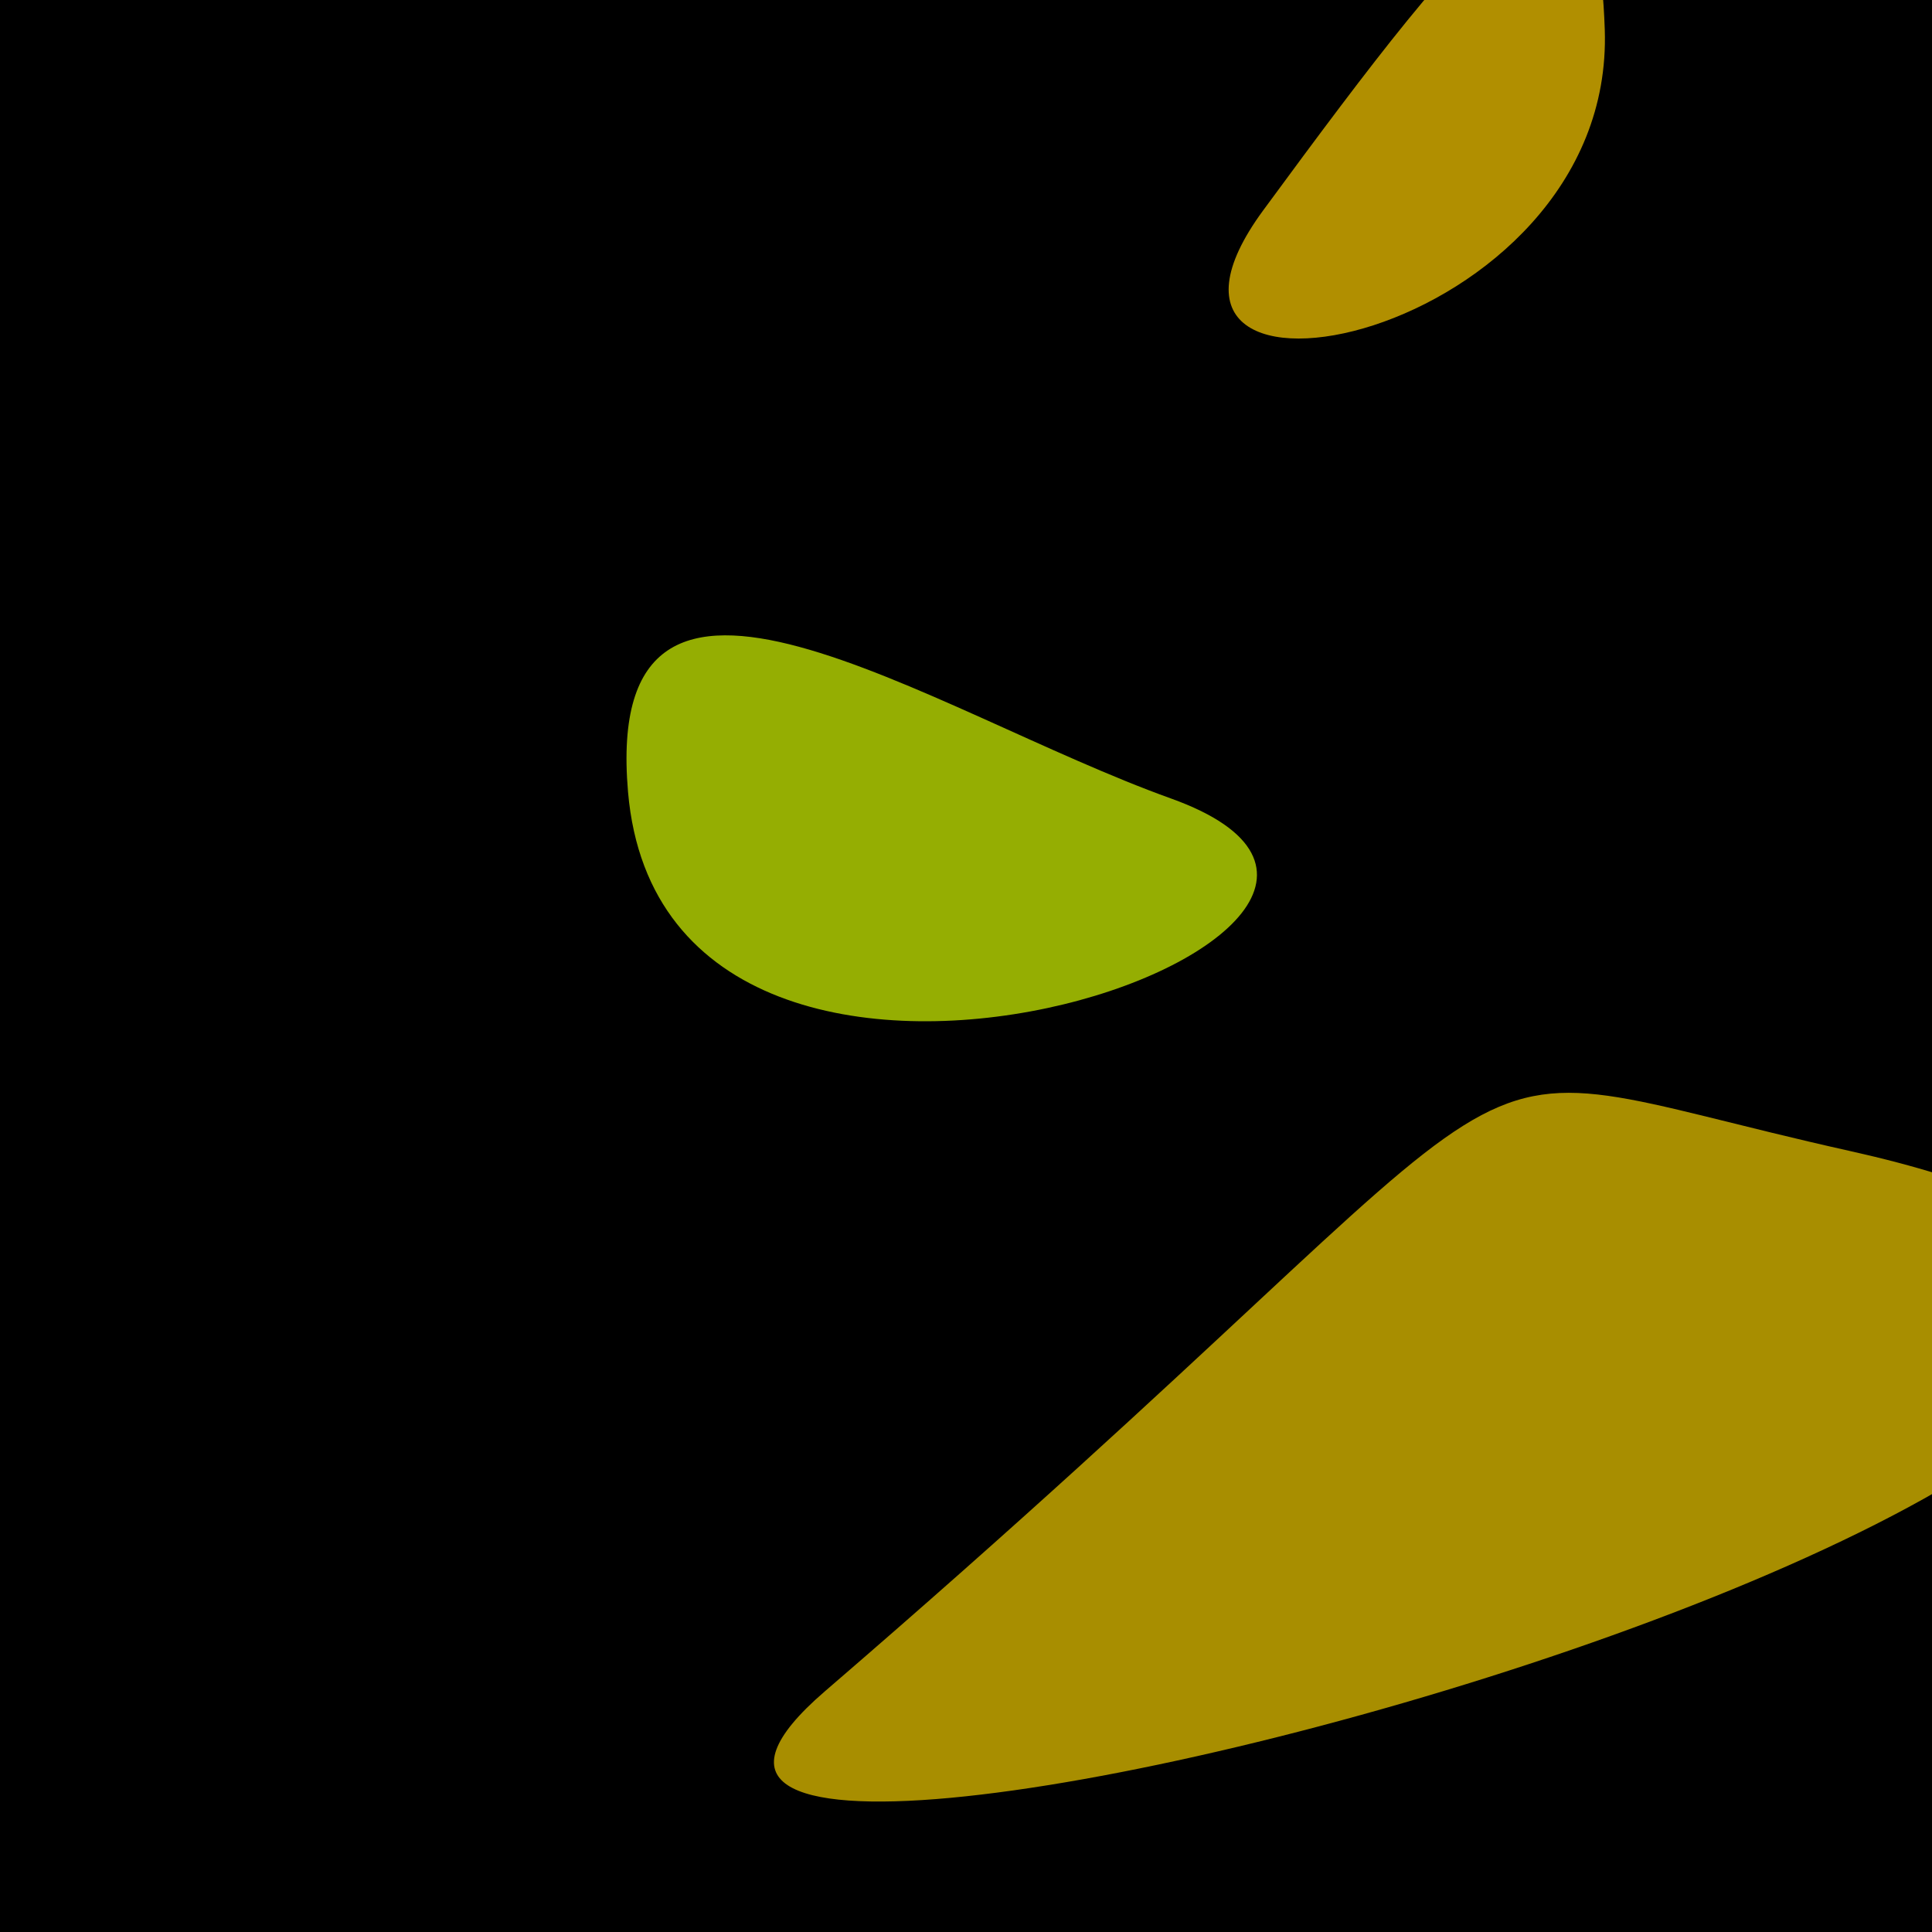 <?xml version="1.0" standalone="no"?>
<svg xmlns:xlink="http://www.w3.org/1999/xlink" xmlns="http://www.w3.org/2000/svg" width="128" height="128"><g><rect width="128" height="128" fill="#79"></rect><path d="M 77.578 52.901 C 61.655 47.187 39.836 31.973 41.609 52.474 C 44.129 81.619 101.151 61.361 77.578 52.901" fill="rgb(149,174,2)"></path><path d="M 106.32 1.956 C 105.739 -15.186 98.156 -5.749 83.694 13.931 C 72.316 29.413 107.025 22.754 106.32 1.956" fill="rgb(177,143,0)"></path><path d="M 122.597 76.265 C 92.066 69.451 107.368 66.653 54.647 112.057 C 25.884 136.828 192.601 91.887 122.597 76.265" fill="rgb(168,142,0)"></path></g></svg>